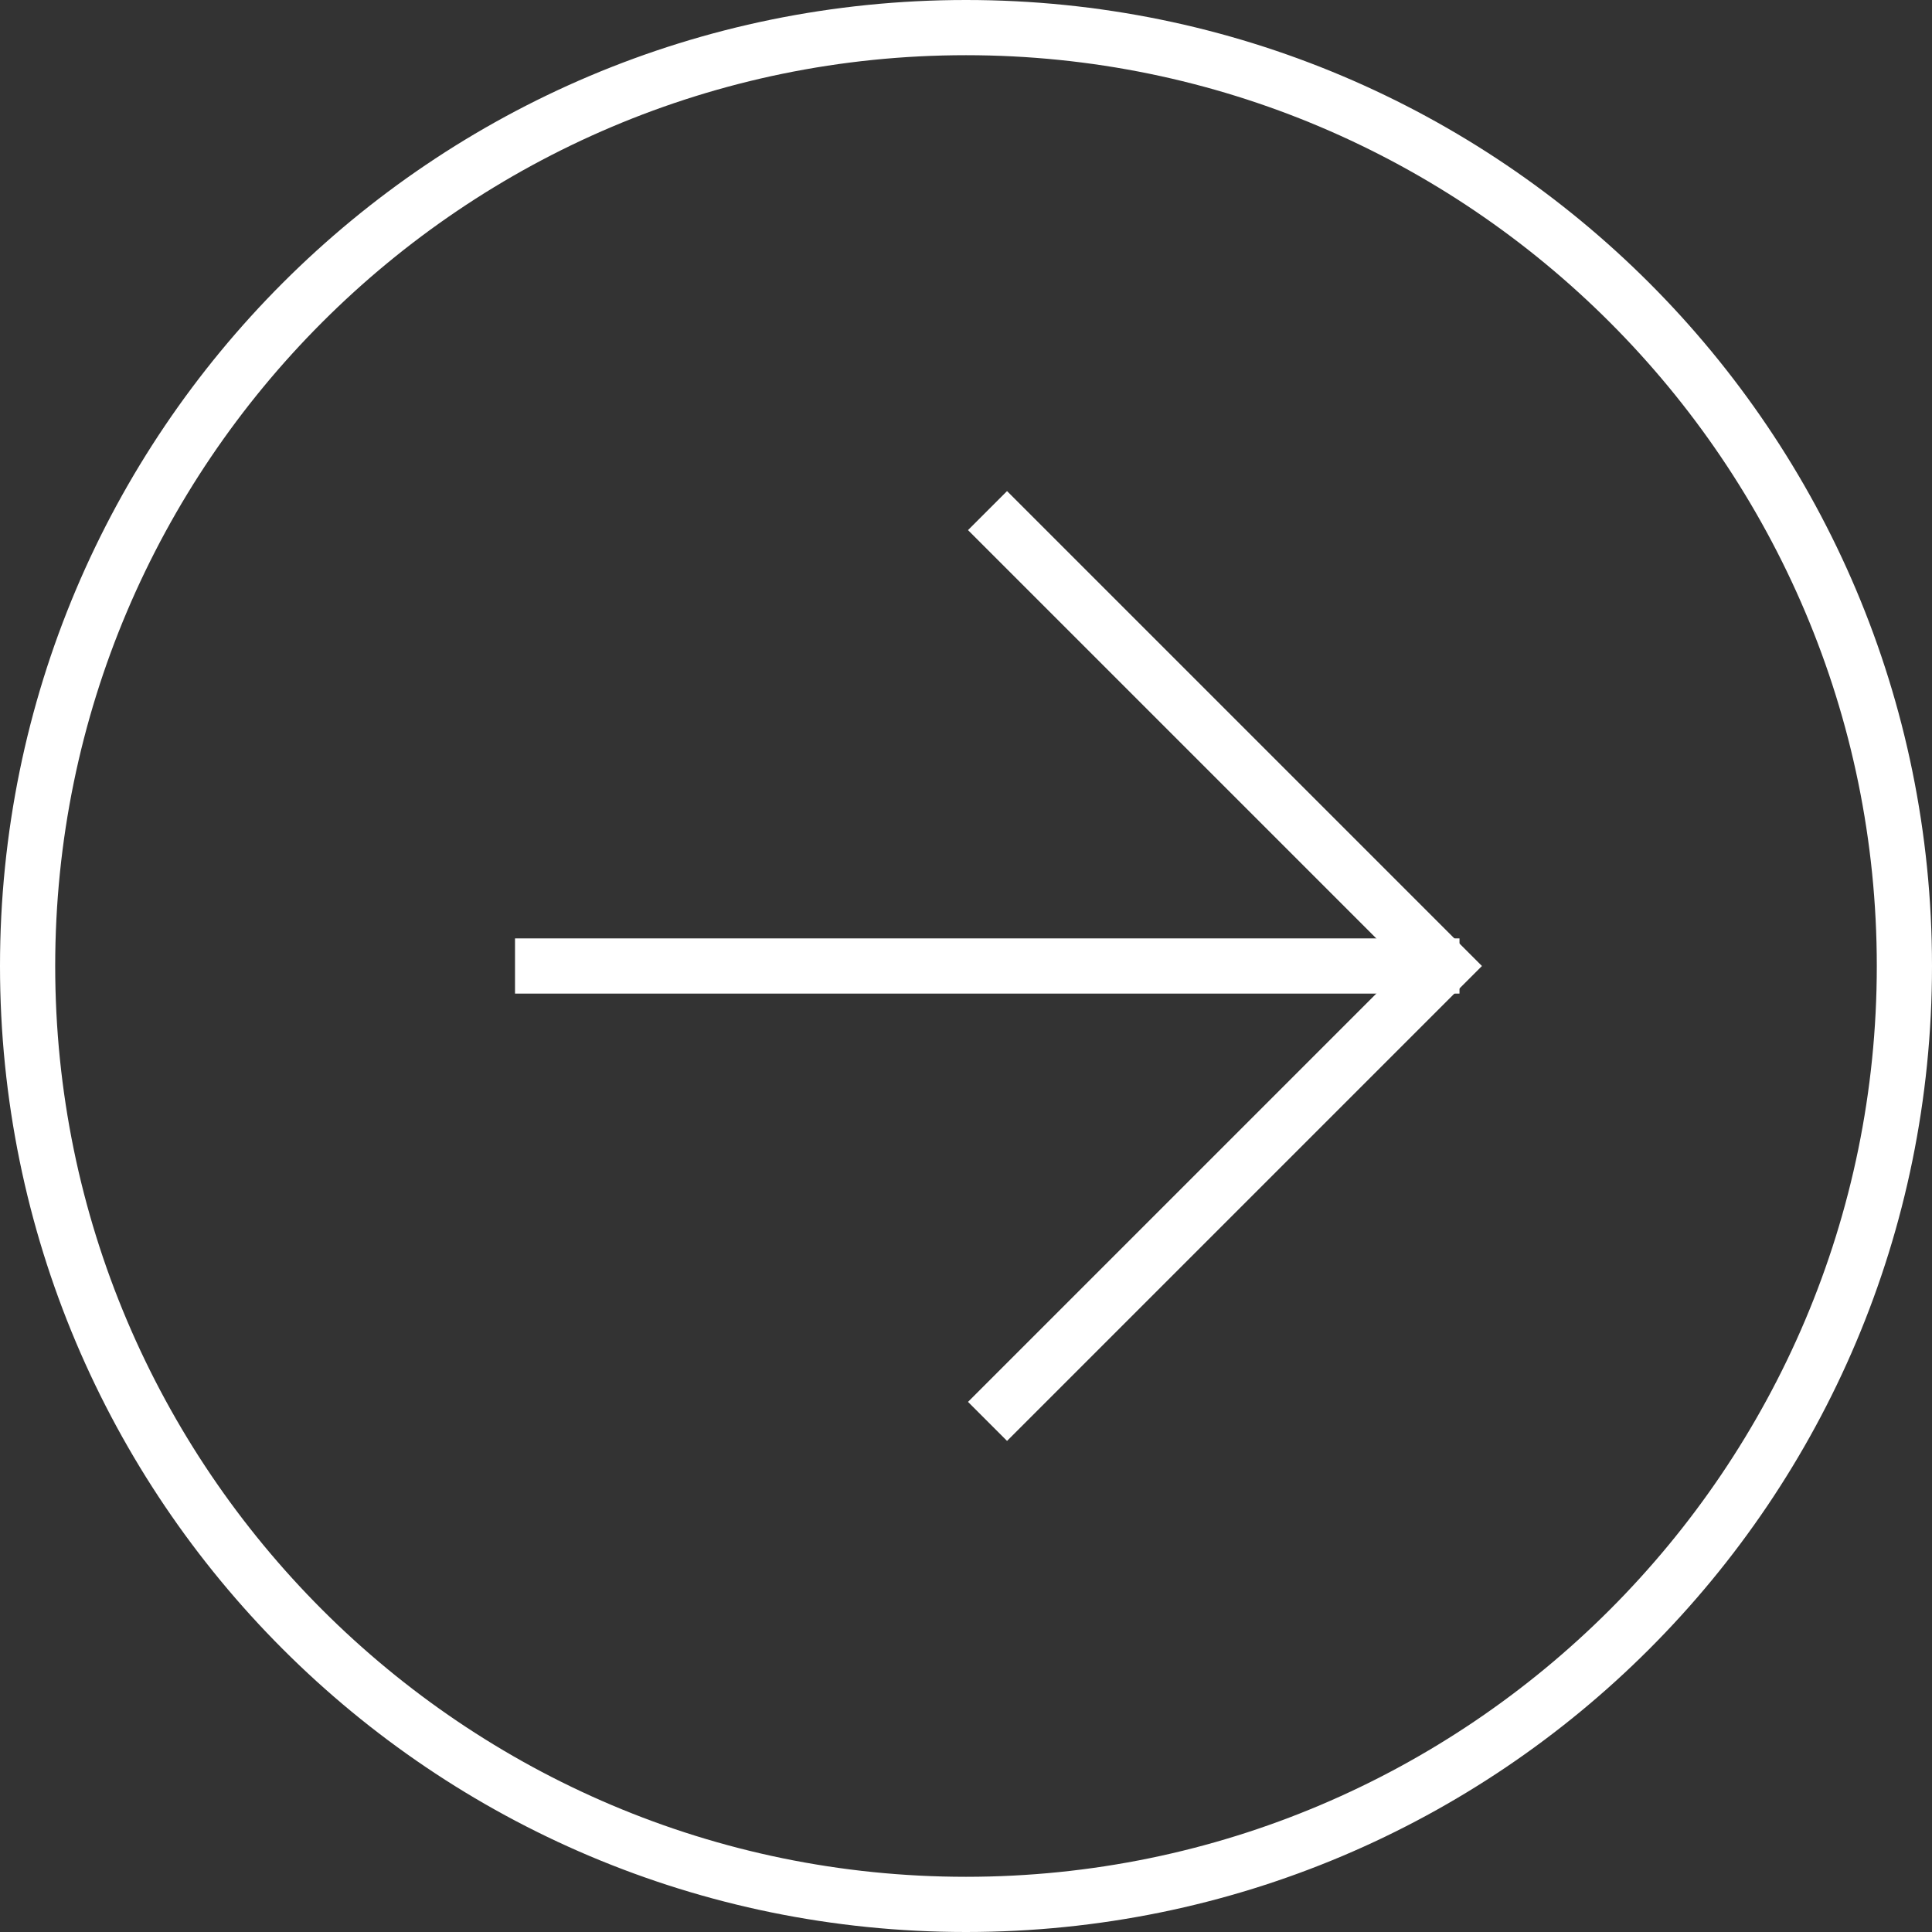 <?xml version="1.0" encoding="UTF-8"?>
<svg id="_レイヤー_2" data-name="レイヤー_2" xmlns="http://www.w3.org/2000/svg" width="35" height="35" viewBox="0 0 35 35">
  <rect x="0" y="0" width="35" height="35" fill="#333333" stroke="none"/>
  <defs>
    <style>
      .cls-1 {
        fill: none;
        stroke: #fff;
        stroke-miterlimit: 10;
      }

      .cls-2 {
        fill: #fff;
      }
    </style>
  </defs>
  <g id="contents">
    <g>
      <path class="cls-2" d="M17.5,1c9.1,0,16.5,7.4,16.5,16.5s-7.4,16.5-16.5,16.5S1,26.6,1,17.5,8.4,1,17.5,1M17.5,0C7.83,0,0,7.83,0,17.5s7.83,17.5,17.5,17.5,17.5-7.83,17.5-17.5S27.17,0,17.5,0h0Z"/>
      <polyline class="cls-1" points="17.89 9.25 26.14 17.5 17.89 25.75"/>
      <line class="cls-1" x1="26.44" y1="17.5" x2="9.33" y2="17.5"/>
    </g>
  </g>
</svg>